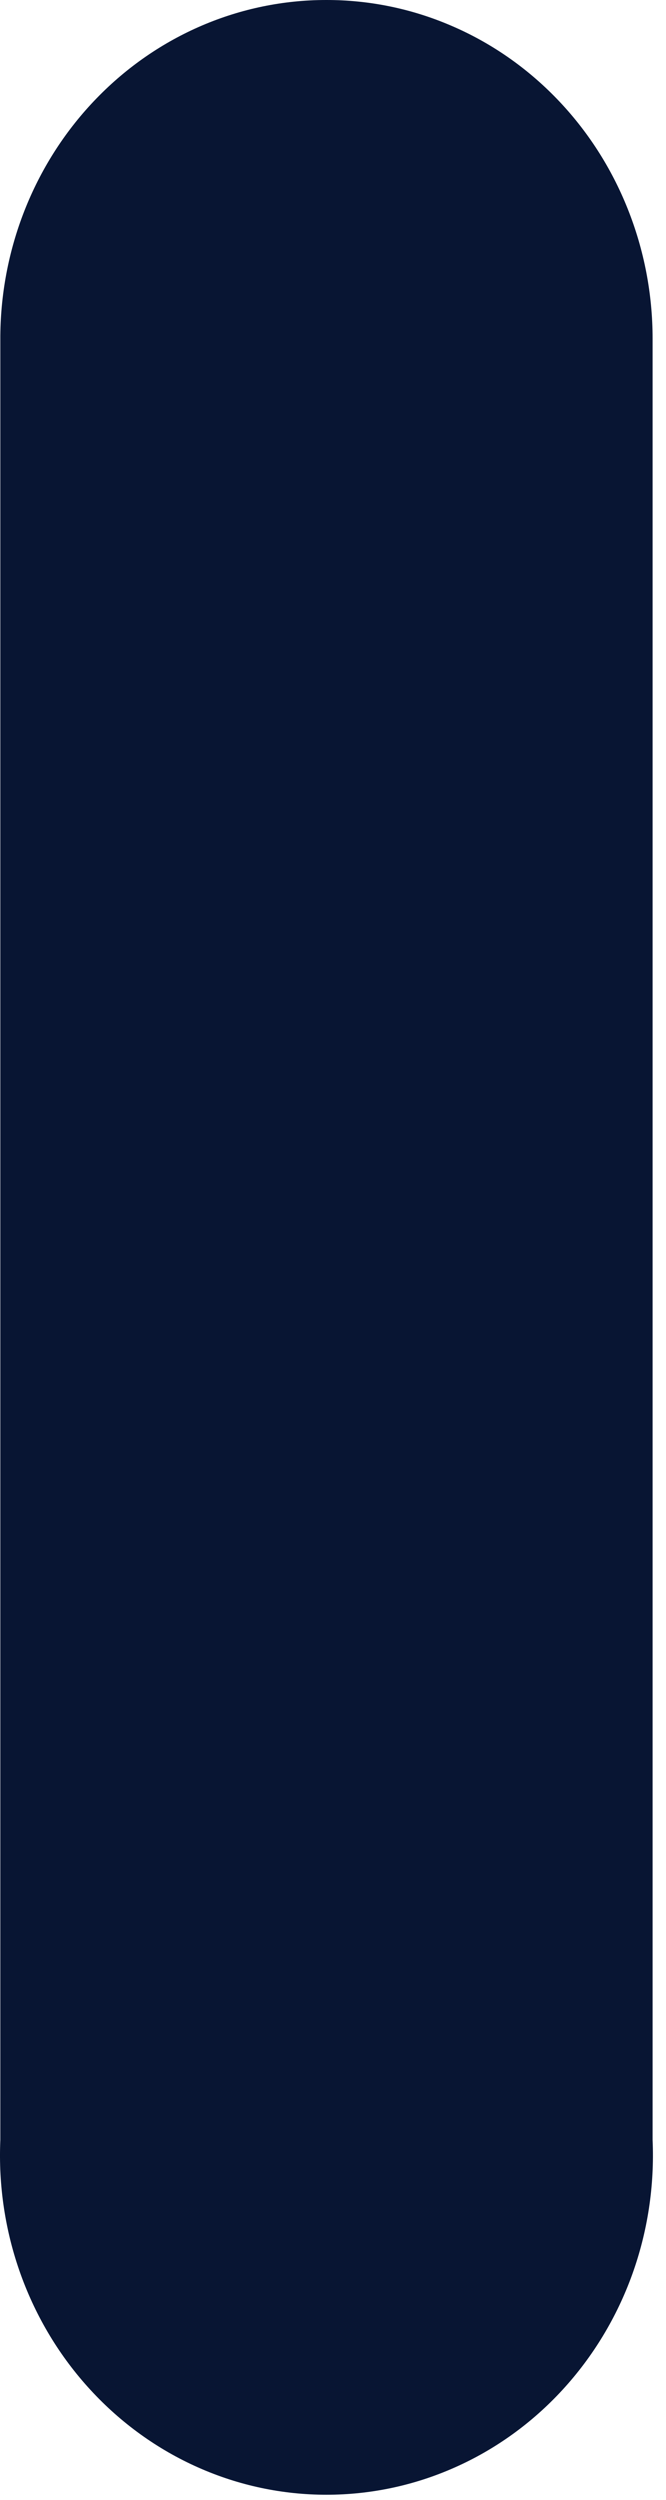 <?xml version="1.0" encoding="utf-8"?>
<svg xmlns="http://www.w3.org/2000/svg" fill="none" height="100%" overflow="visible" preserveAspectRatio="none" style="display: block;" viewBox="0 0 8 30" width="100%">
<path d="M3.917 9.11705e-06C4.432 -0.001 4.942 0.103 5.417 0.307C5.893 0.51 6.325 0.809 6.69 1.187C7.054 1.564 7.343 2.012 7.54 2.506C7.737 2.999 7.839 3.528 7.839 4.062V25.68C7.863 26.229 7.78 26.778 7.594 27.294C7.408 27.809 7.123 28.28 6.757 28.678C6.391 29.076 5.951 29.393 5.464 29.609C4.976 29.826 4.452 29.937 3.921 29.937C3.391 29.937 2.867 29.826 2.379 29.609C1.892 29.393 1.452 29.076 1.086 28.678C0.719 28.28 0.435 27.809 0.249 27.294C0.063 26.778 -0.02 26.229 0.004 25.68V4.027C0.013 2.956 0.429 1.932 1.162 1.178C1.895 0.423 2.885 -2.93549e-05 3.917 9.11705e-06Z" fill="#081533" id="Vector"/>
</svg>
